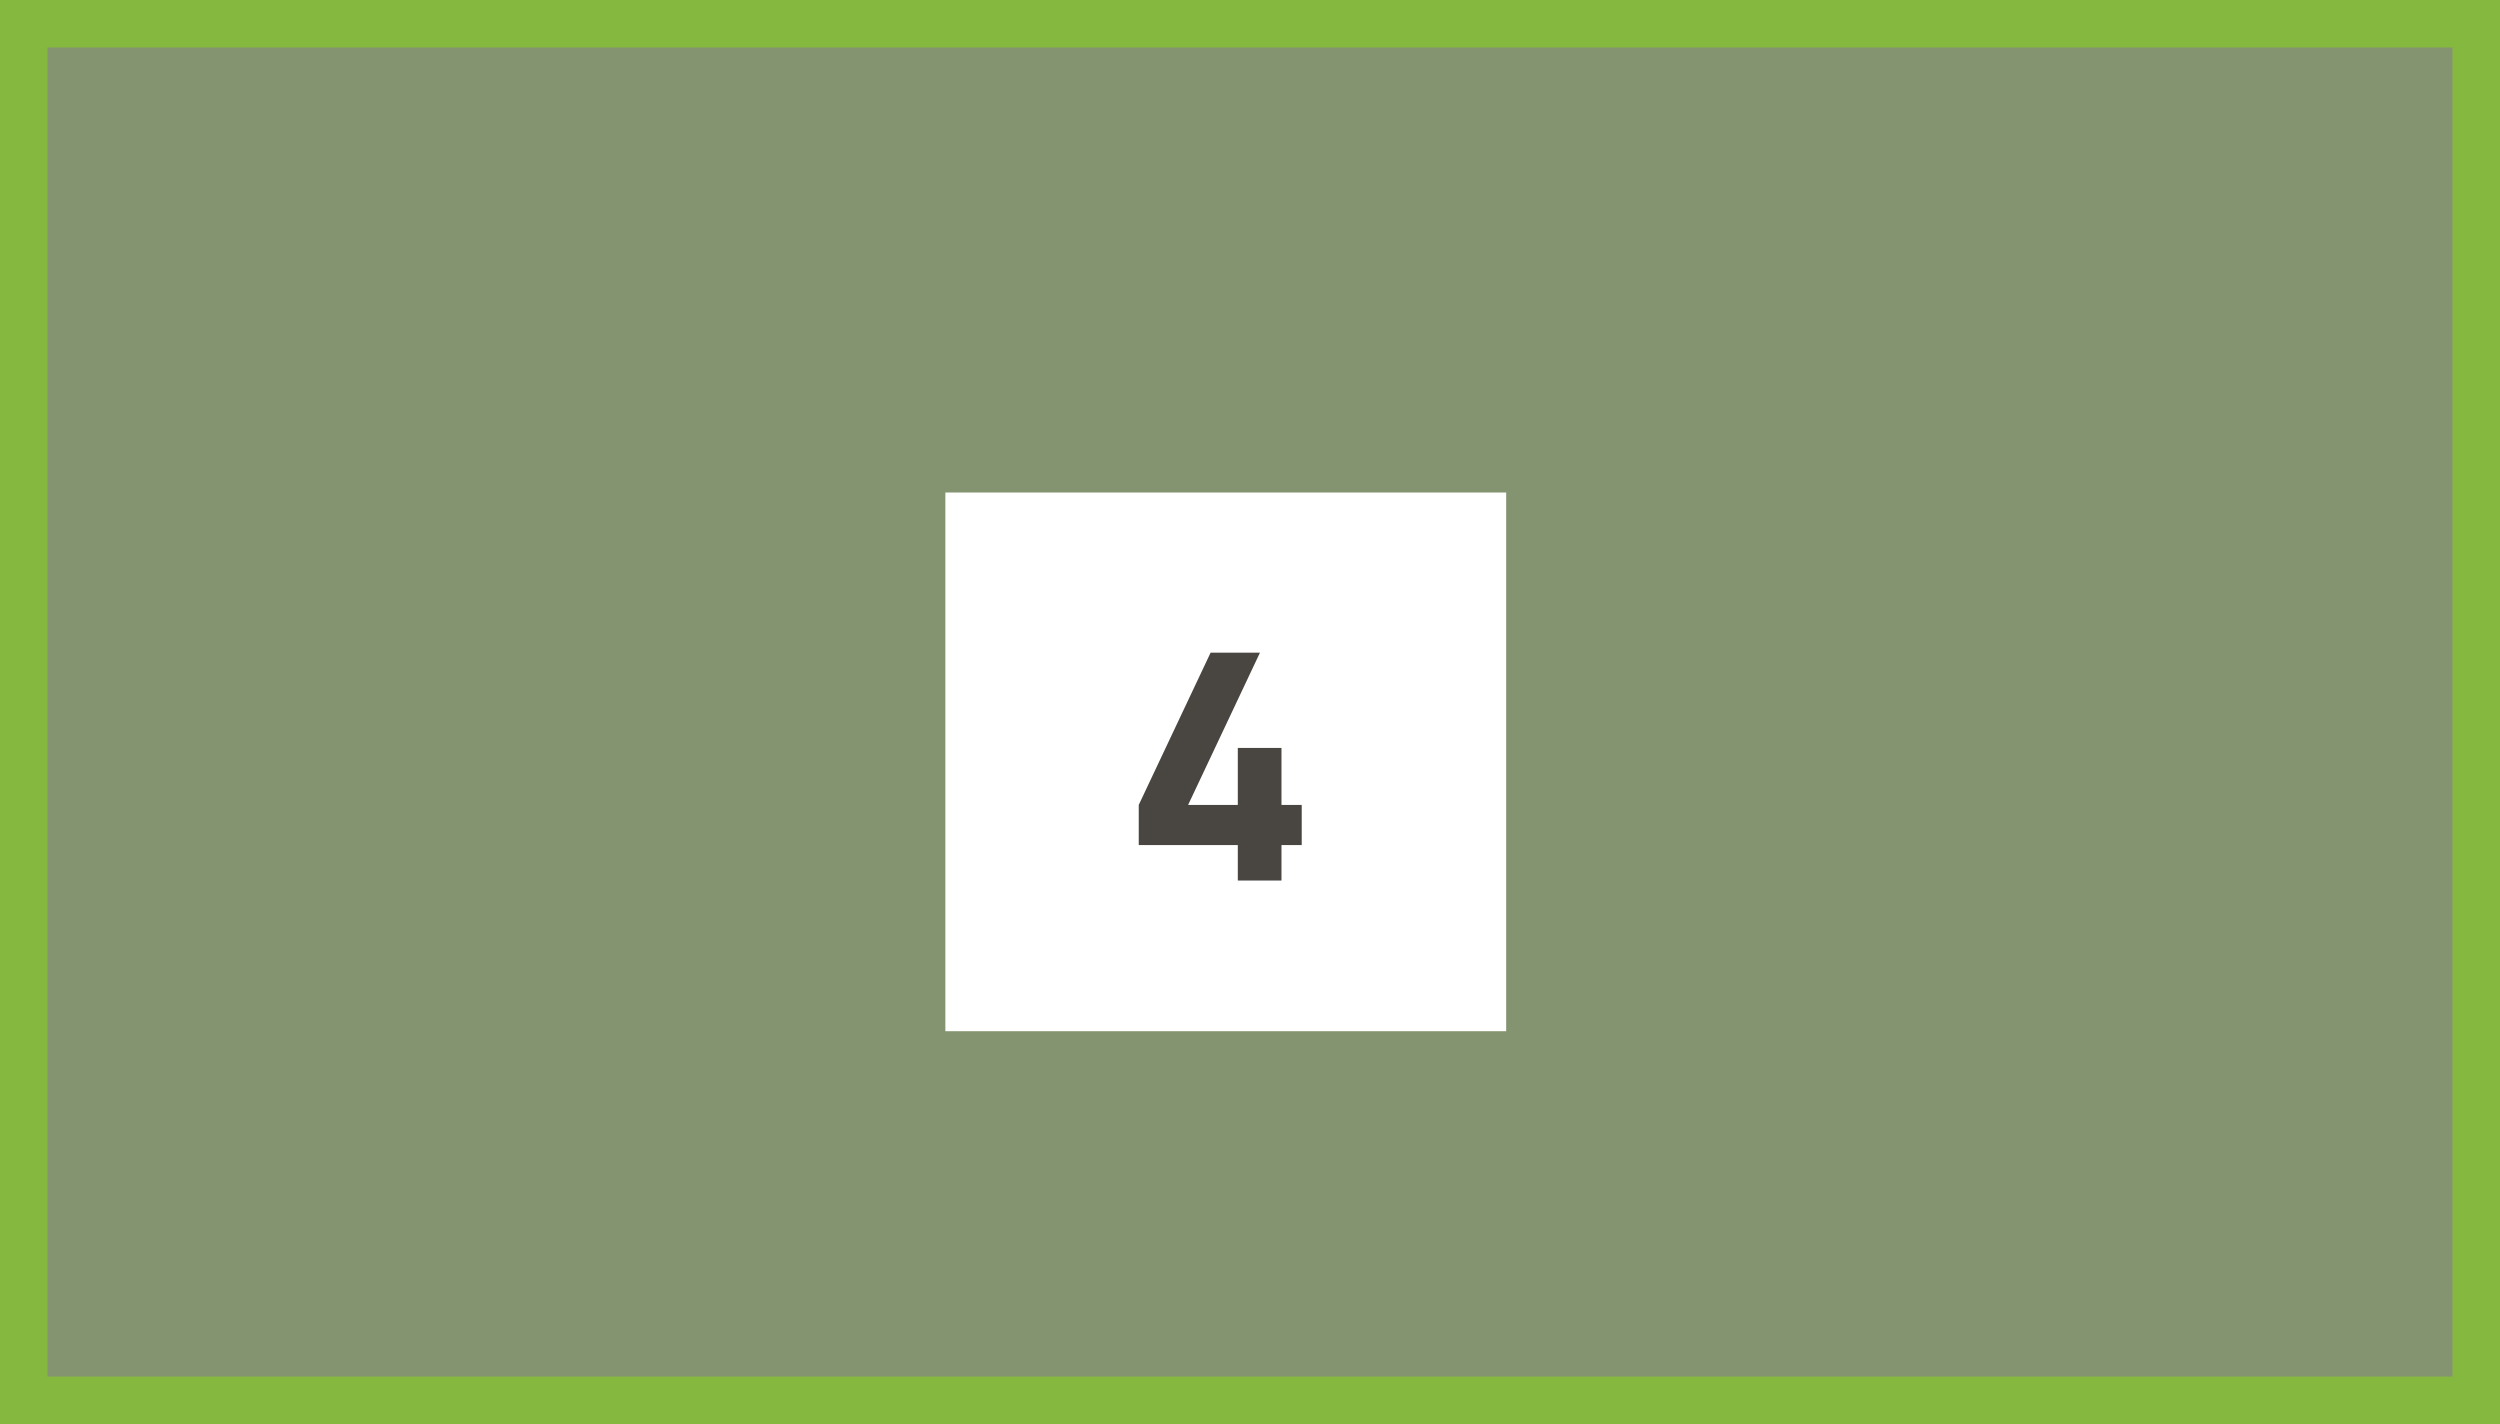 <?xml version="1.0" encoding="UTF-8"?> <svg xmlns="http://www.w3.org/2000/svg" width="158" height="90" viewBox="0 0 158 90" fill="none"><rect x="0" y="0" width="158" height="90" fill="#808080" stroke="none"/><path d="M1.5 88.5V1.5H156.5V88.5L1.5 88.5Z" fill="#9AE736" fill-opacity="0.2" stroke="#85B83F" stroke-width="3"></path><rect width="35.443" height="34.045" transform="translate(59.747 31.127)" fill="white"></rect><path d="M78.229 55.65V53.41H71.969V50.87L76.509 41.25H79.629L75.089 50.87H78.229V47.27H80.989V50.87H82.269V53.41H80.989V55.65H78.229Z" fill="#494541"></path></svg> 
